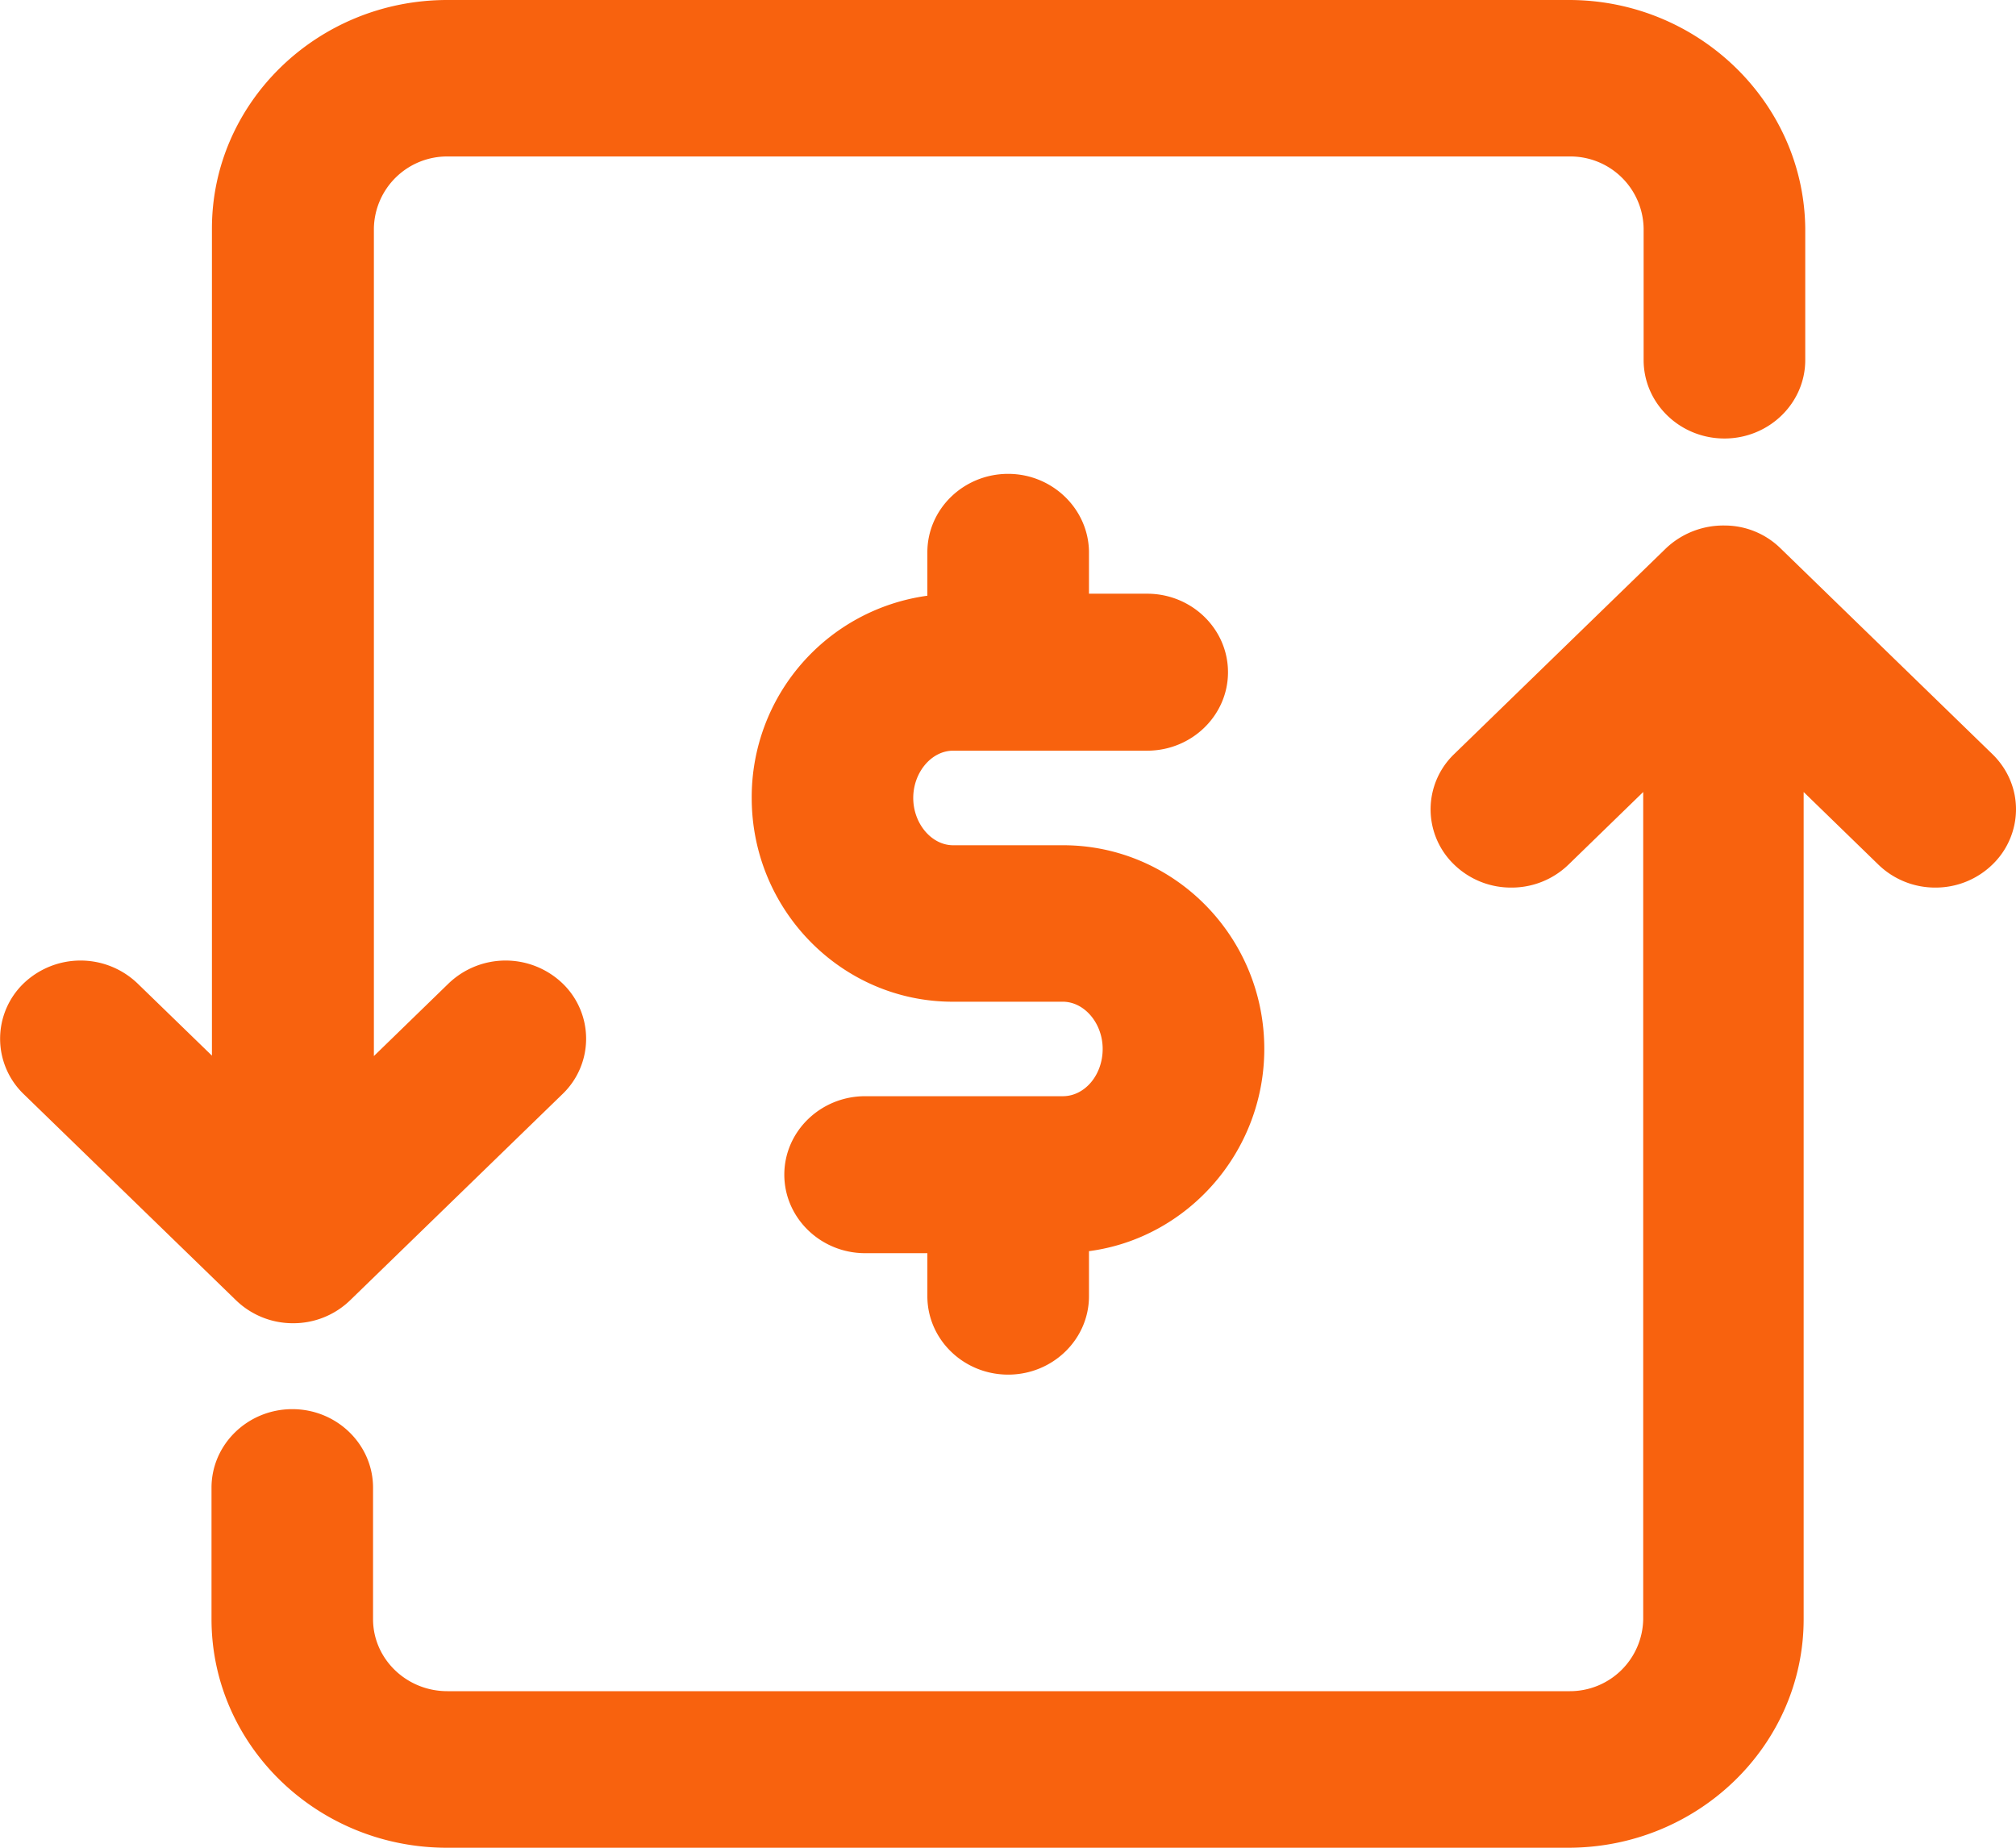 <svg xmlns="http://www.w3.org/2000/svg" width="24" height="22">
    <path fill="#F8620E" fill-rule="evenodd" d="M23.718 10.295a.969.969 0 0 1-.678.273.97.97 0 0 1-.678-.273l-.89-.865v9.848c0 1.501-1.257 2.722-2.802 2.722H5.32c-1.545 0-2.802-1.221-2.802-2.722v-1.565c0-.515.431-.935.962-.935.53 0 .961.42.961.935v1.565c0 .473.397.858.884.858h13.354a.872.872 0 0 0 .883-.858V9.43l-.89.865a.972.972 0 0 1-.68.273.97.97 0 0 1-.68-.273.912.912 0 0 1 0-1.317l2.527-2.455a.993.993 0 0 1 .691-.266.95.95 0 0 1 .663.268l2.525 2.453c.181.176.282.41.282.658a.916.916 0 0 1-.282.659zm-11.066 1.632h-1.31c-1.319 0-2.393-1.089-2.393-2.426a2.42 2.42 0 0 1 2.091-2.408v-.517c0-.515.431-.934.962-.934.523 0 .954.414.962.924v.503h.693c.53 0 .962.419.962.935 0 .515-.432.934-.962.934h-2.31c-.257 0-.475.257-.475.563 0 .305.218.563.475.563h1.309c1.321 0 2.395 1.088 2.395 2.425 0 1.228-.914 2.254-2.087 2.408v.536c0 .515-.432.934-.962.934-.531 0-.962-.419-.962-.934v-.512h-.741c-.53 0-.962-.42-.962-.935 0-.515.432-.934.962-.934h2.353c.262 0 .475-.252.475-.563 0-.305-.217-.562-.475-.562zm7.877-6.706c-.531 0-.962-.419-.962-.934V2.721a.872.872 0 0 0-.883-.858H5.334a.872.872 0 0 0-.883.858v9.853l.89-.865a.98.98 0 0 1 1.356 0 .913.913 0 0 1 0 1.317l-2.528 2.455a.97.97 0 0 1-.68.274.972.972 0 0 1-.68-.274L.281 13.026a.915.915 0 0 1 0-1.317.98.98 0 0 1 1.356 0l.886.86V2.721C2.523 1.221 3.78 0 5.325 0h13.354c1.534 0 2.795 1.218 2.812 2.717v1.57c0 .515-.432.934-.962.934z"/>
</svg>
